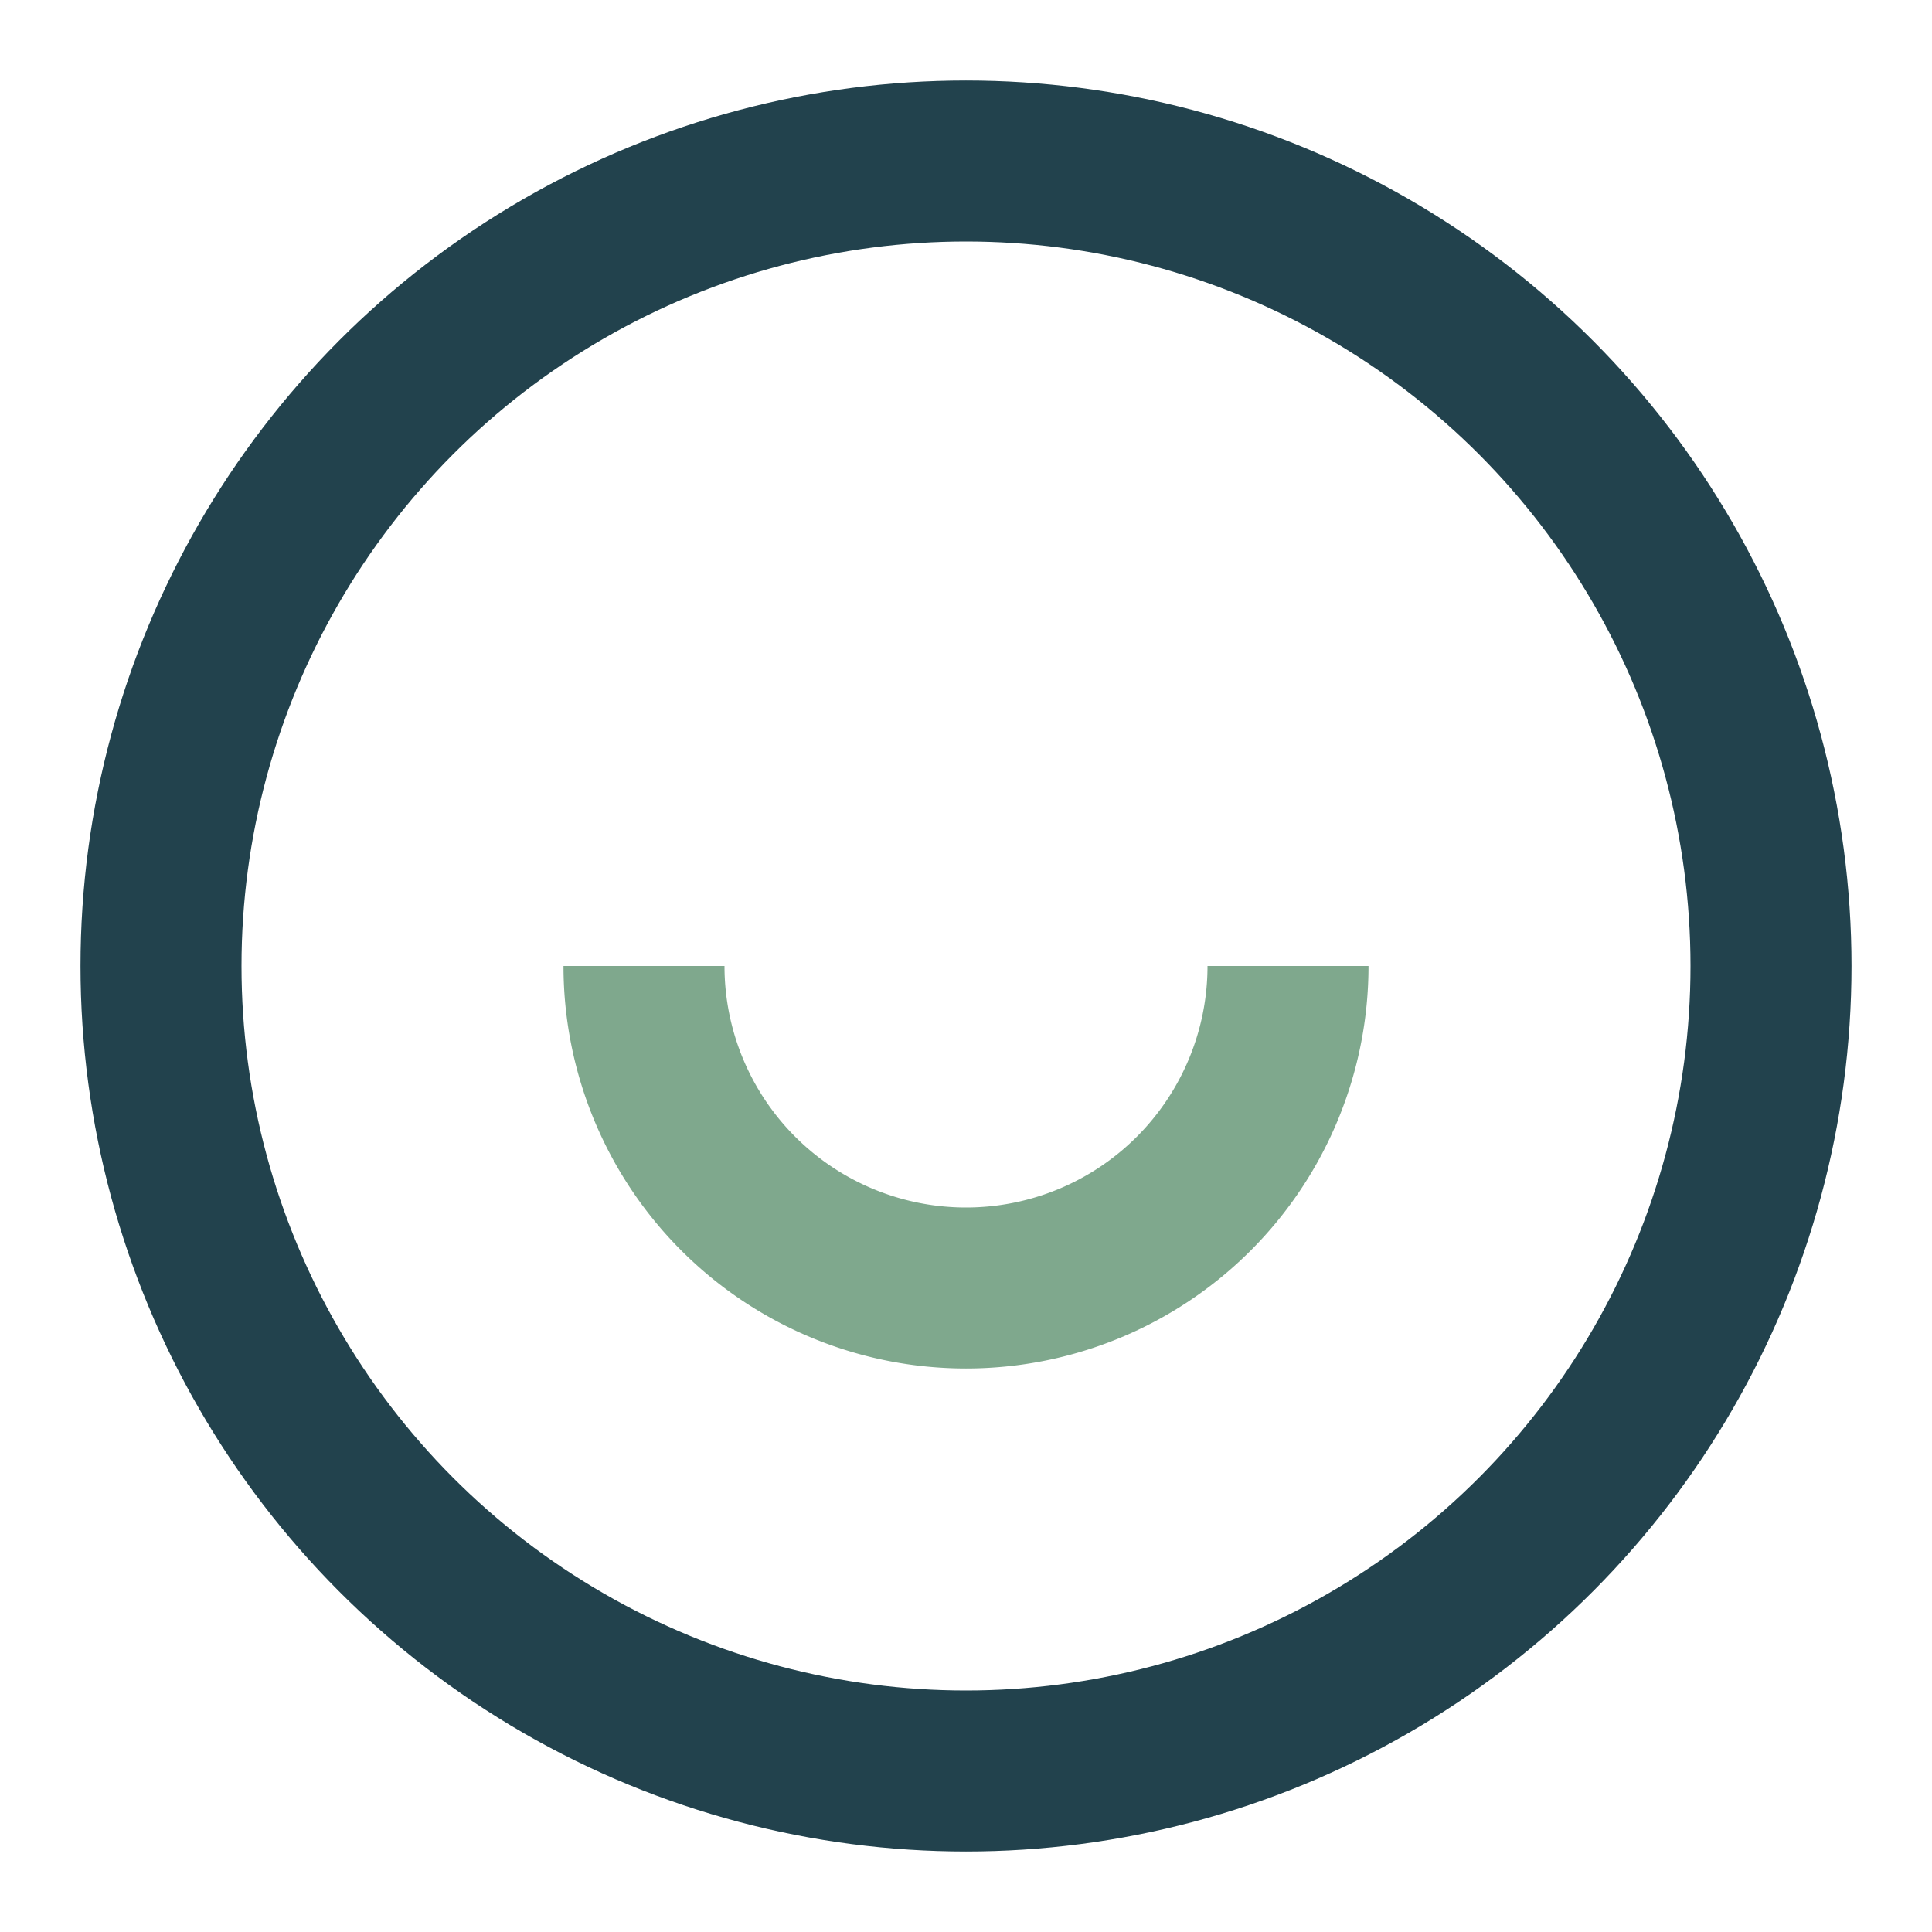 <?xml version="1.0" encoding="UTF-8"?>
<svg xmlns="http://www.w3.org/2000/svg" width="24" height="24" viewBox="0 0 24 24"><circle cx="12" cy="12" r="10" fill="none" stroke="#22424D" stroke-width="2"/><path d="M8 12a4 4 0 0 0 8 0" fill="none" stroke="#7FA88D" stroke-width="2"/></svg>